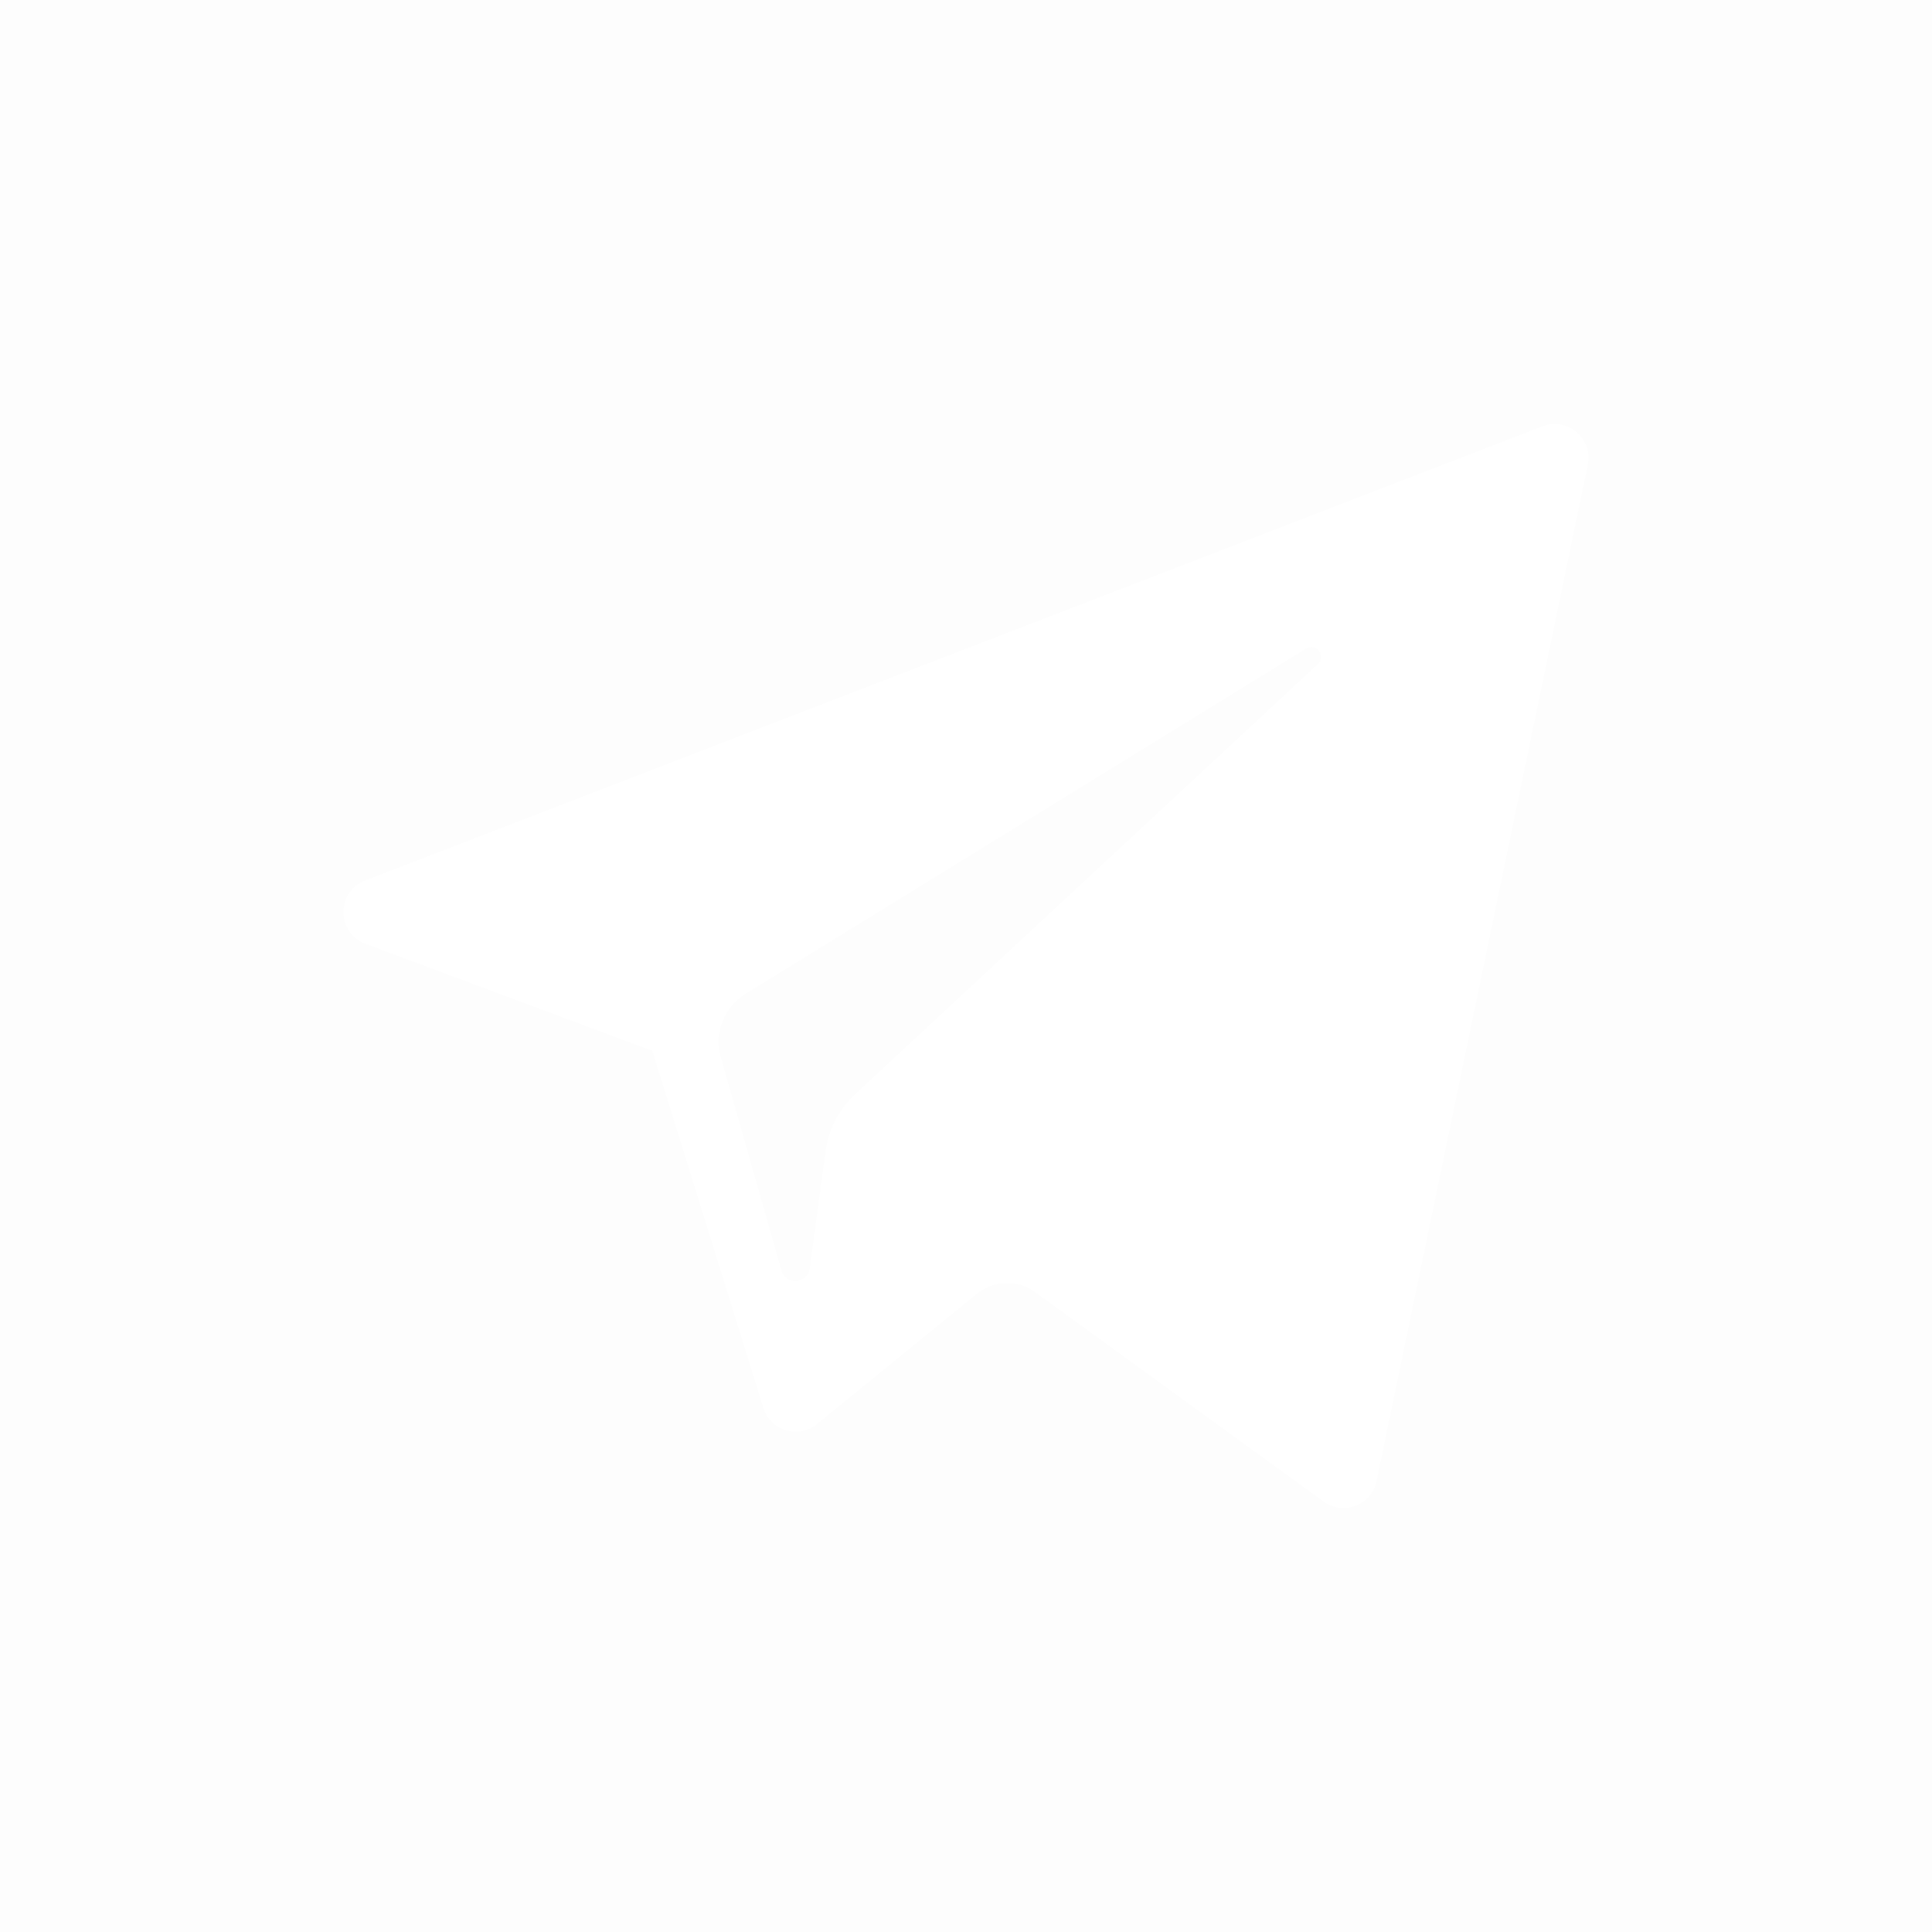 <?xml version="1.0" encoding="UTF-8"?> <svg xmlns="http://www.w3.org/2000/svg" width="45" height="45" viewBox="0 0 45 45" fill="none"><g filter="url(#filter0_b_143_2)"><rect width="45" height="45" fill="#F4F4F4" fill-opacity="0.17"></rect></g><path d="M8.512 21.983L15.194 24.477L17.781 32.794C17.946 33.327 18.598 33.524 19.03 33.17L22.755 30.134C23.145 29.816 23.701 29.8 24.11 30.096L30.828 34.974C31.29 35.31 31.945 35.056 32.062 34.498L36.983 10.825C37.109 10.214 36.51 9.705 35.928 9.93L8.504 20.509C7.828 20.77 7.834 21.728 8.512 21.983ZM17.364 23.149L30.424 15.105C30.658 14.961 30.9 15.279 30.698 15.466L19.92 25.484C19.541 25.837 19.297 26.309 19.228 26.821L18.861 29.542C18.812 29.905 18.302 29.941 18.201 29.59L16.79 24.628C16.628 24.062 16.863 23.458 17.364 23.149Z" fill="white"></path><defs><filter id="filter0_b_143_2" x="-16.3" y="-16.3" width="77.6" height="77.6" filterUnits="userSpaceOnUse" color-interpolation-filters="sRGB"><feFlood flood-opacity="0" result="BackgroundImageFix"></feFlood><feGaussianBlur in="BackgroundImageFix" stdDeviation="8.15"></feGaussianBlur><feComposite in2="SourceAlpha" operator="in" result="effect1_backgroundBlur_143_2"></feComposite><feBlend mode="normal" in="SourceGraphic" in2="effect1_backgroundBlur_143_2" result="shape"></feBlend></filter></defs></svg> 